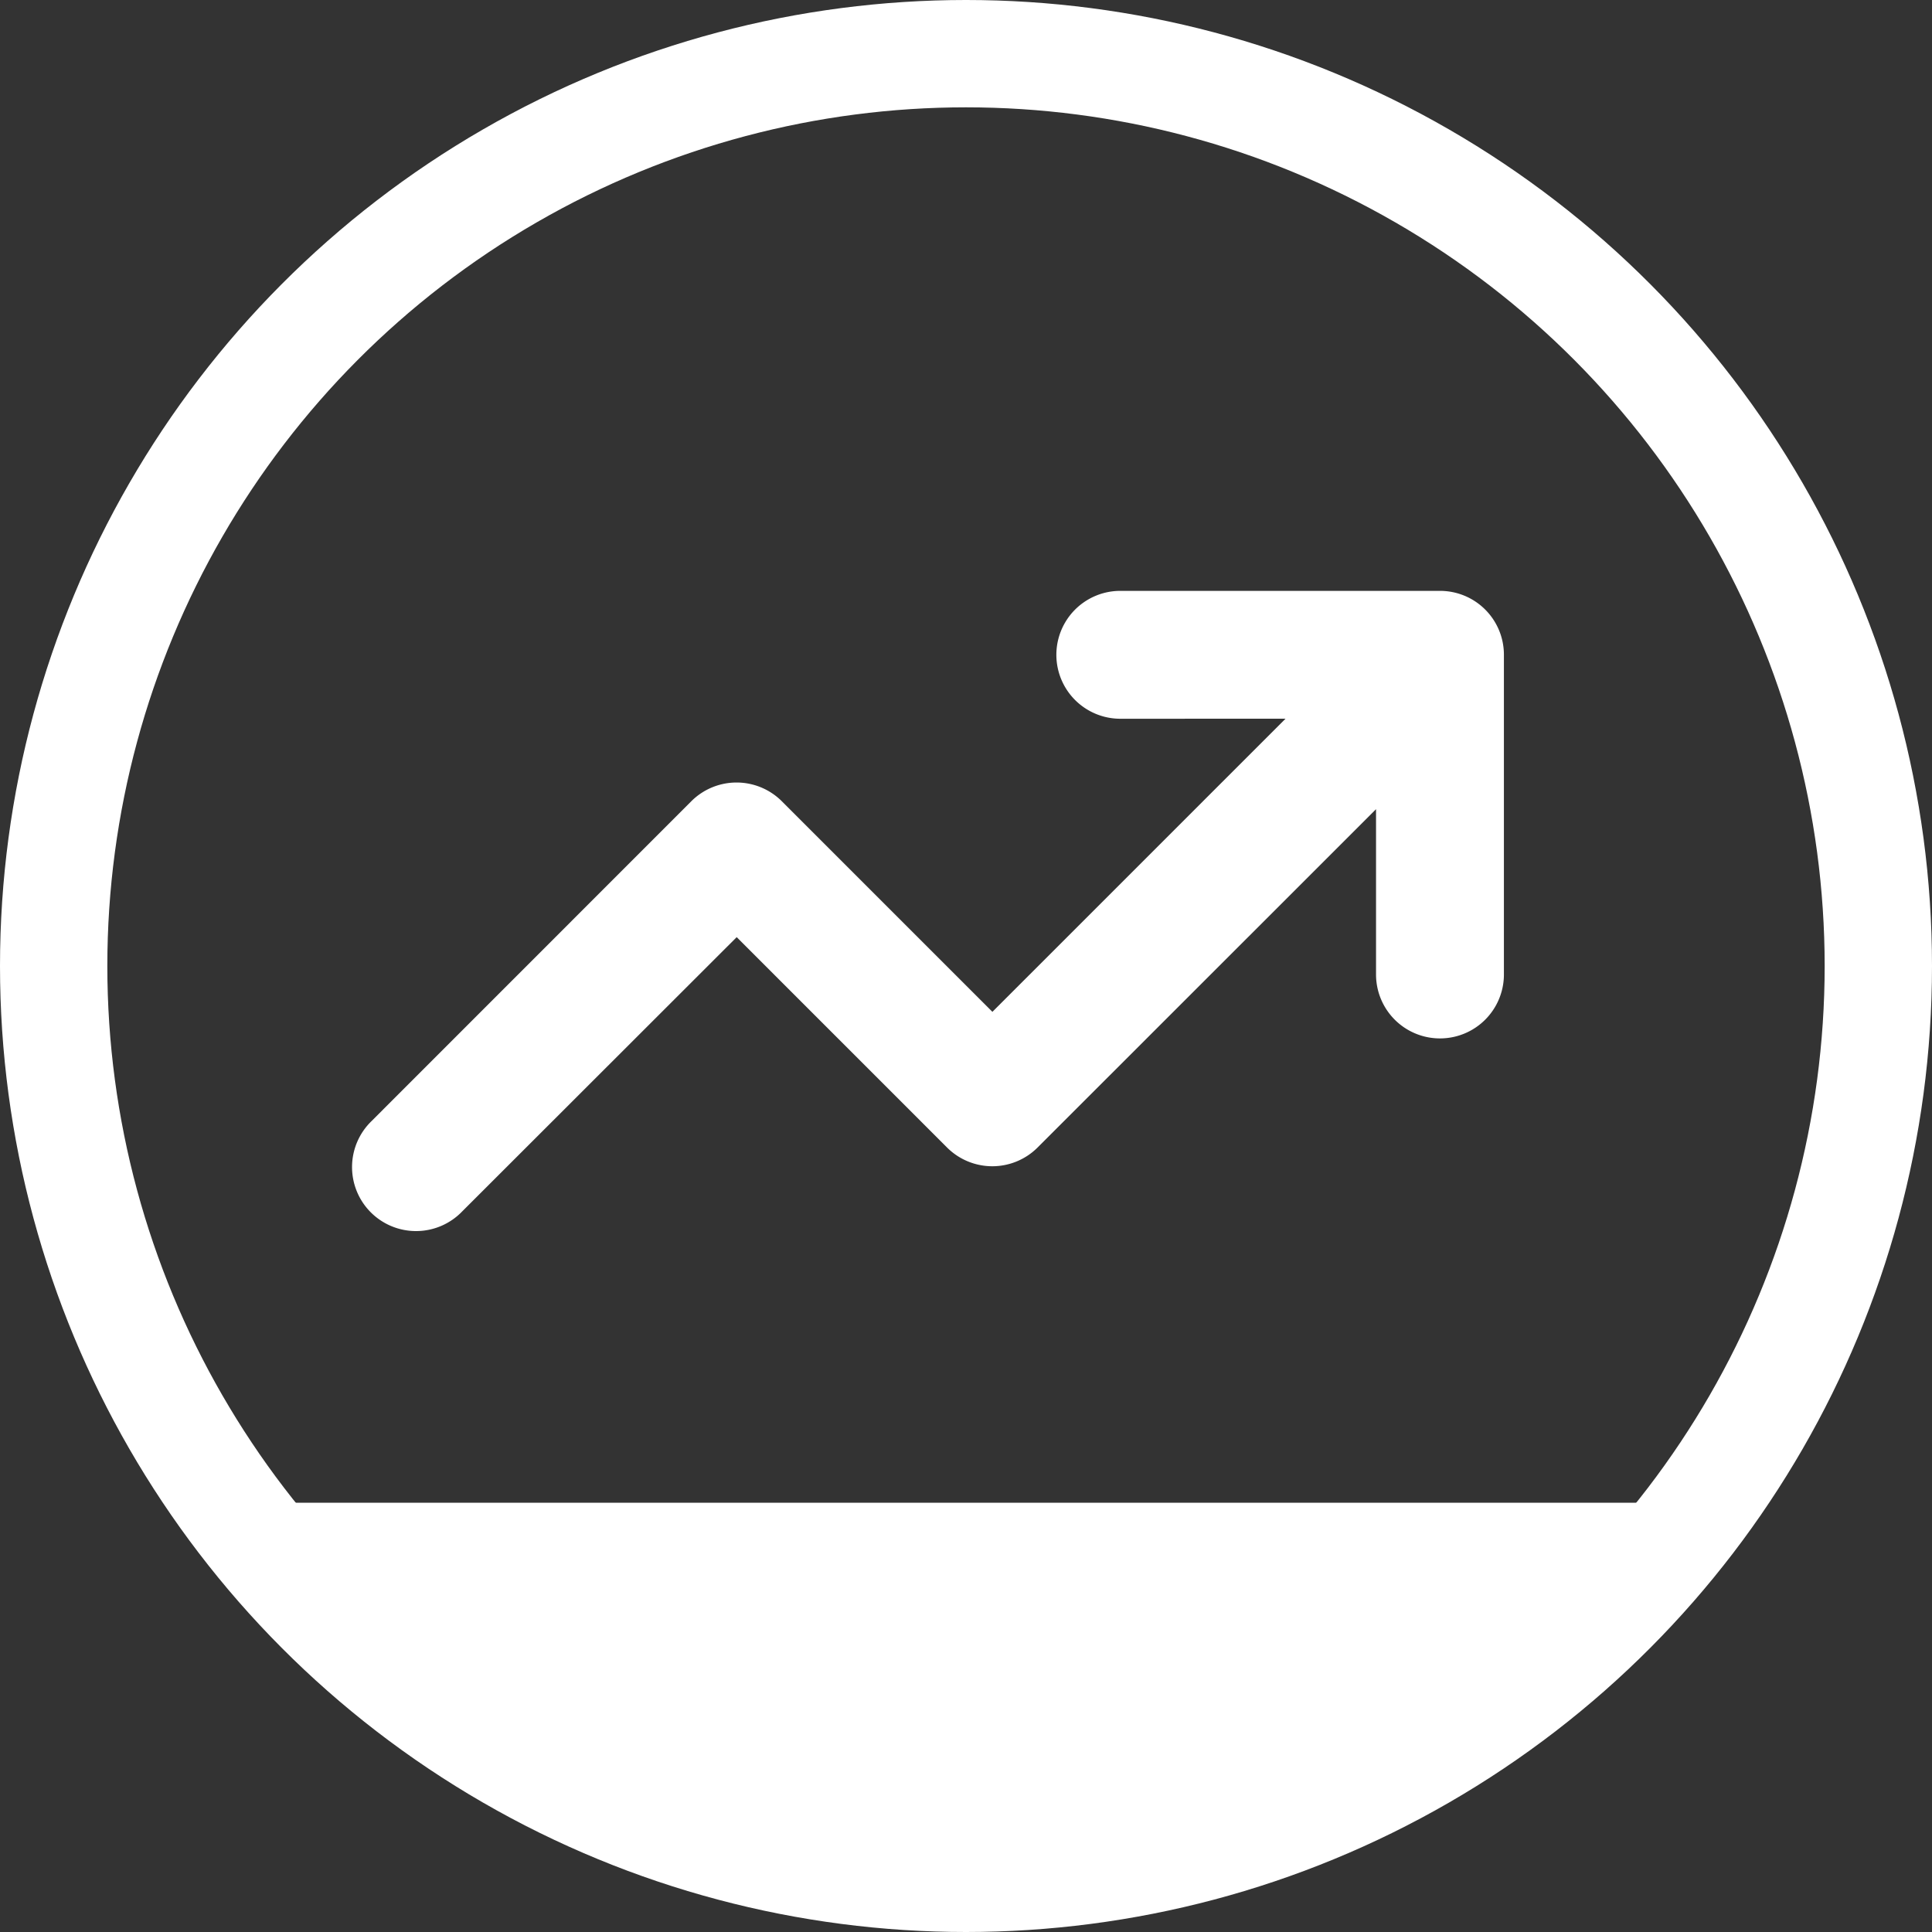 <svg xmlns="http://www.w3.org/2000/svg" width="90" height="90" viewBox="0 0 90 90">
  <rect x="0" y="0" width="90" height="90" fill="#333333" stroke="none"/>
  <g id="Group_208817" data-name="Group 208817" transform="translate(-242 -93.337)">
    <g id="Ellipse_18428" data-name="Ellipse 18428" transform="translate(242 93.337)" fill="none" stroke="#fff" stroke-width="5">
      <circle cx="45" cy="45" r="45" stroke="none"/>
      <circle cx="45" cy="45" r="42.5" fill="none"/>
    </g>
    <path id="arrow-trend-up-solid" d="M35.674,101.957a2.978,2.978,0,1,1,0-5.957H50.566a2.975,2.975,0,0,1,2.978,2.978v14.892a2.978,2.978,0,0,1-5.957,0v-7.7L31.82,121.931a2.983,2.983,0,0,1-4.216,0l-9.8-9.8L5.014,124.91A2.981,2.981,0,1,1,.8,120.694L15.69,105.8a2.983,2.983,0,0,1,4.216,0l9.81,9.81,13.655-13.655Z" transform="translate(258.514 24.862)" fill="#fff"/>
    <path id="Path_408414" data-name="Path 408414" d="M-359.182,70.434h-69.576s10.861,14.812,33.623,17.4S-359.182,70.434-359.182,70.434Z" transform="translate(680 92.906)" fill="#fff"/>
  </g>
</svg>

